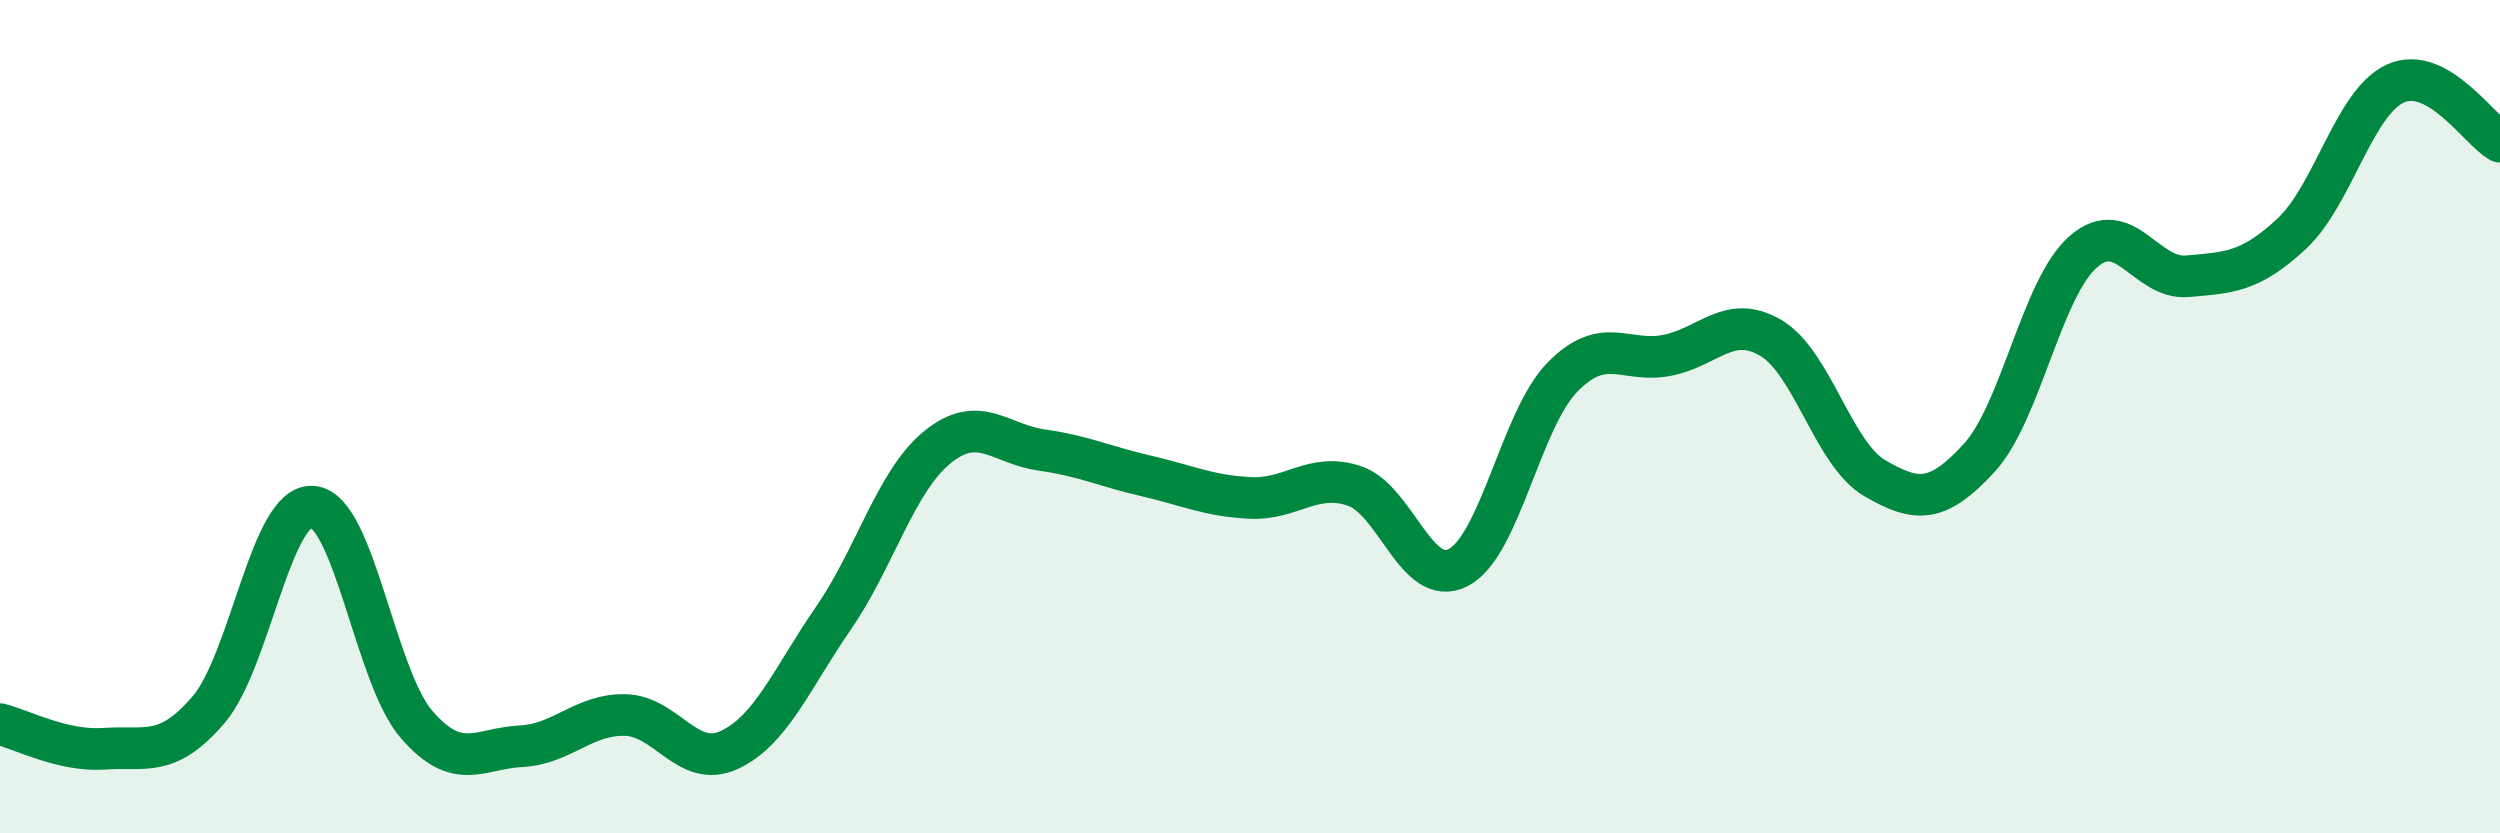 
    <svg width="60" height="20" viewBox="0 0 60 20" xmlns="http://www.w3.org/2000/svg">
      <path
        d="M 0,17.38 C 0.5,17.5 1.5,18.04 2.5,17.97 C 3.5,17.9 4,18.2 5,17.04 C 6,15.88 6.5,12.09 7.5,12.16 C 8.5,12.23 9,16.24 10,17.39 C 11,18.54 11.5,17.96 12.5,17.91 C 13.5,17.86 14,17.14 15,17.16 C 16,17.18 16.5,18.46 17.5,18 C 18.5,17.54 19,16.29 20,14.84 C 21,13.39 21.5,11.54 22.5,10.73 C 23.5,9.92 24,10.66 25,10.8 C 26,10.94 26.5,11.19 27.5,11.42 C 28.5,11.65 29,11.9 30,11.95 C 31,12 31.5,11.33 32.5,11.66 C 33.5,11.99 34,14.14 35,13.62 C 36,13.1 36.5,10.07 37.5,9.05 C 38.5,8.03 39,8.72 40,8.53 C 41,8.34 41.5,7.52 42.5,8.11 C 43.5,8.7 44,10.9 45,11.48 C 46,12.06 46.5,12.08 47.5,10.99 C 48.5,9.9 49,6.91 50,6.04 C 51,5.17 51.5,6.72 52.5,6.63 C 53.5,6.54 54,6.54 55,5.61 C 56,4.68 56.5,2.44 57.5,2 C 58.5,1.56 59.5,3.12 60,3.4L60 20L0 20Z"
        fill="#008740"
        opacity="0.1"
        stroke-linecap="round"
        stroke-linejoin="round"
      />
      <path
        d="M 0,17.38 C 0.5,17.5 1.5,18.04 2.5,17.97 C 3.5,17.9 4,18.2 5,17.04 C 6,15.88 6.5,12.09 7.5,12.16 C 8.5,12.23 9,16.24 10,17.39 C 11,18.54 11.5,17.96 12.5,17.91 C 13.5,17.86 14,17.14 15,17.16 C 16,17.18 16.5,18.46 17.5,18 C 18.5,17.54 19,16.29 20,14.84 C 21,13.39 21.5,11.54 22.5,10.73 C 23.5,9.92 24,10.66 25,10.8 C 26,10.94 26.5,11.19 27.5,11.42 C 28.5,11.65 29,11.9 30,11.95 C 31,12 31.5,11.33 32.5,11.66 C 33.5,11.99 34,14.14 35,13.62 C 36,13.1 36.5,10.07 37.5,9.05 C 38.5,8.03 39,8.72 40,8.53 C 41,8.34 41.5,7.52 42.5,8.11 C 43.5,8.7 44,10.9 45,11.48 C 46,12.06 46.5,12.08 47.5,10.99 C 48.5,9.9 49,6.91 50,6.04 C 51,5.17 51.5,6.72 52.5,6.63 C 53.5,6.54 54,6.54 55,5.61 C 56,4.68 56.5,2.44 57.5,2 C 58.5,1.56 59.5,3.12 60,3.4"
        stroke="#008740"
        stroke-width="1"
        fill="none"
        stroke-linecap="round"
        stroke-linejoin="round"
      />
    </svg>
  